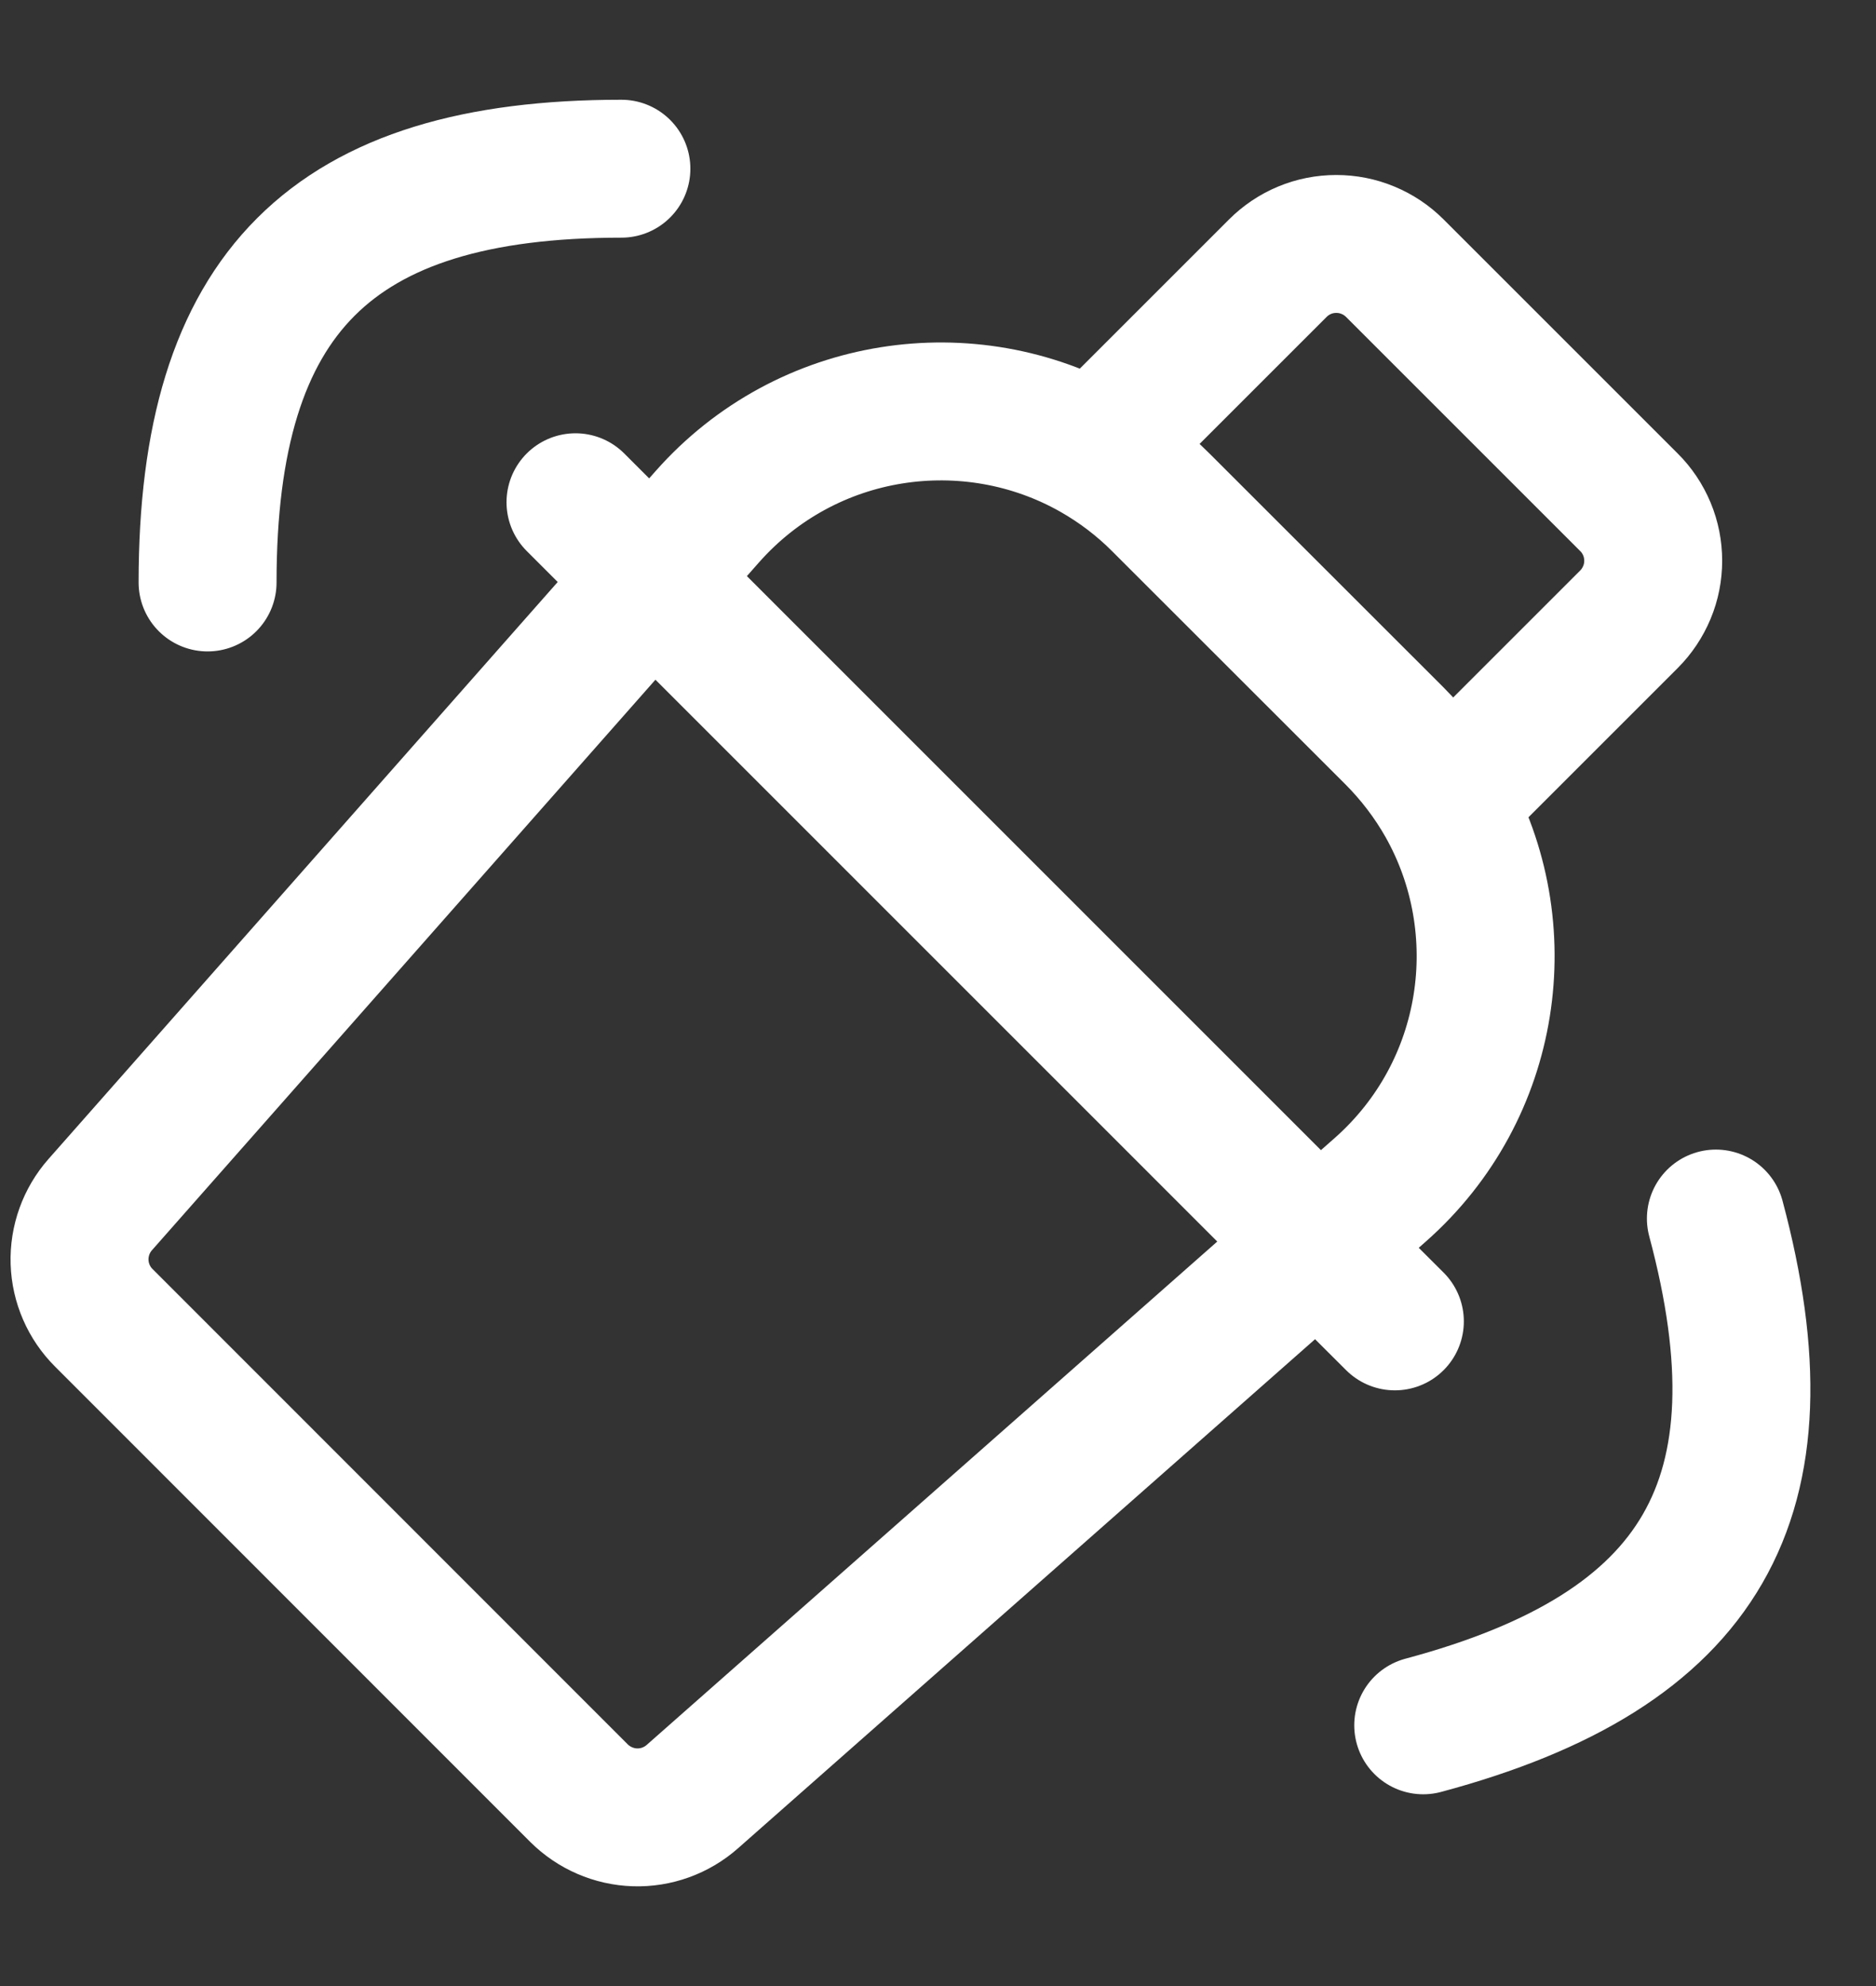<svg width="17" height="18" viewBox="0 0 17 18" fill="none" xmlns="http://www.w3.org/2000/svg">
<rect x="0" y="0" width="17" height="18" fill="#333333" stroke="none"/>
<path d="M5.215 4.552L5.911 5.248M5.911 5.248L0.908 10.918C0.782 11.061 0.715 11.247 0.721 11.438C0.727 11.628 0.806 11.81 0.941 11.944L5.247 16.252C5.382 16.386 5.563 16.465 5.754 16.471C5.944 16.477 6.13 16.41 6.273 16.284L11.943 11.281M5.911 5.248L6.408 4.685C7.313 3.66 8.785 3.453 9.916 4.094M5.911 5.248L11.943 11.281M11.943 11.281L12.507 10.784C13.532 9.879 13.738 8.407 13.098 7.276M11.943 11.281L12.64 11.976M9.916 4.094C10.138 4.22 10.342 4.375 10.522 4.556L12.636 6.669C12.816 6.85 12.972 7.054 13.098 7.276M9.916 4.094L11.579 2.431C11.649 2.361 11.731 2.306 11.822 2.268C11.913 2.23 12.011 2.211 12.109 2.211C12.208 2.211 12.305 2.23 12.396 2.268C12.488 2.306 12.57 2.361 12.64 2.431L14.761 4.552C14.831 4.621 14.886 4.704 14.924 4.795C14.962 4.886 14.981 4.984 14.981 5.082C14.981 5.181 14.962 5.278 14.924 5.369C14.886 5.46 14.831 5.543 14.761 5.613L13.098 7.276M1.881 5.279C1.881 2.654 3.006 1.529 5.631 1.529M15.549 11.044C16.228 13.58 15.433 14.958 12.897 15.637" stroke="white" stroke-width="1.25" stroke-linecap="round"/>
</svg>
